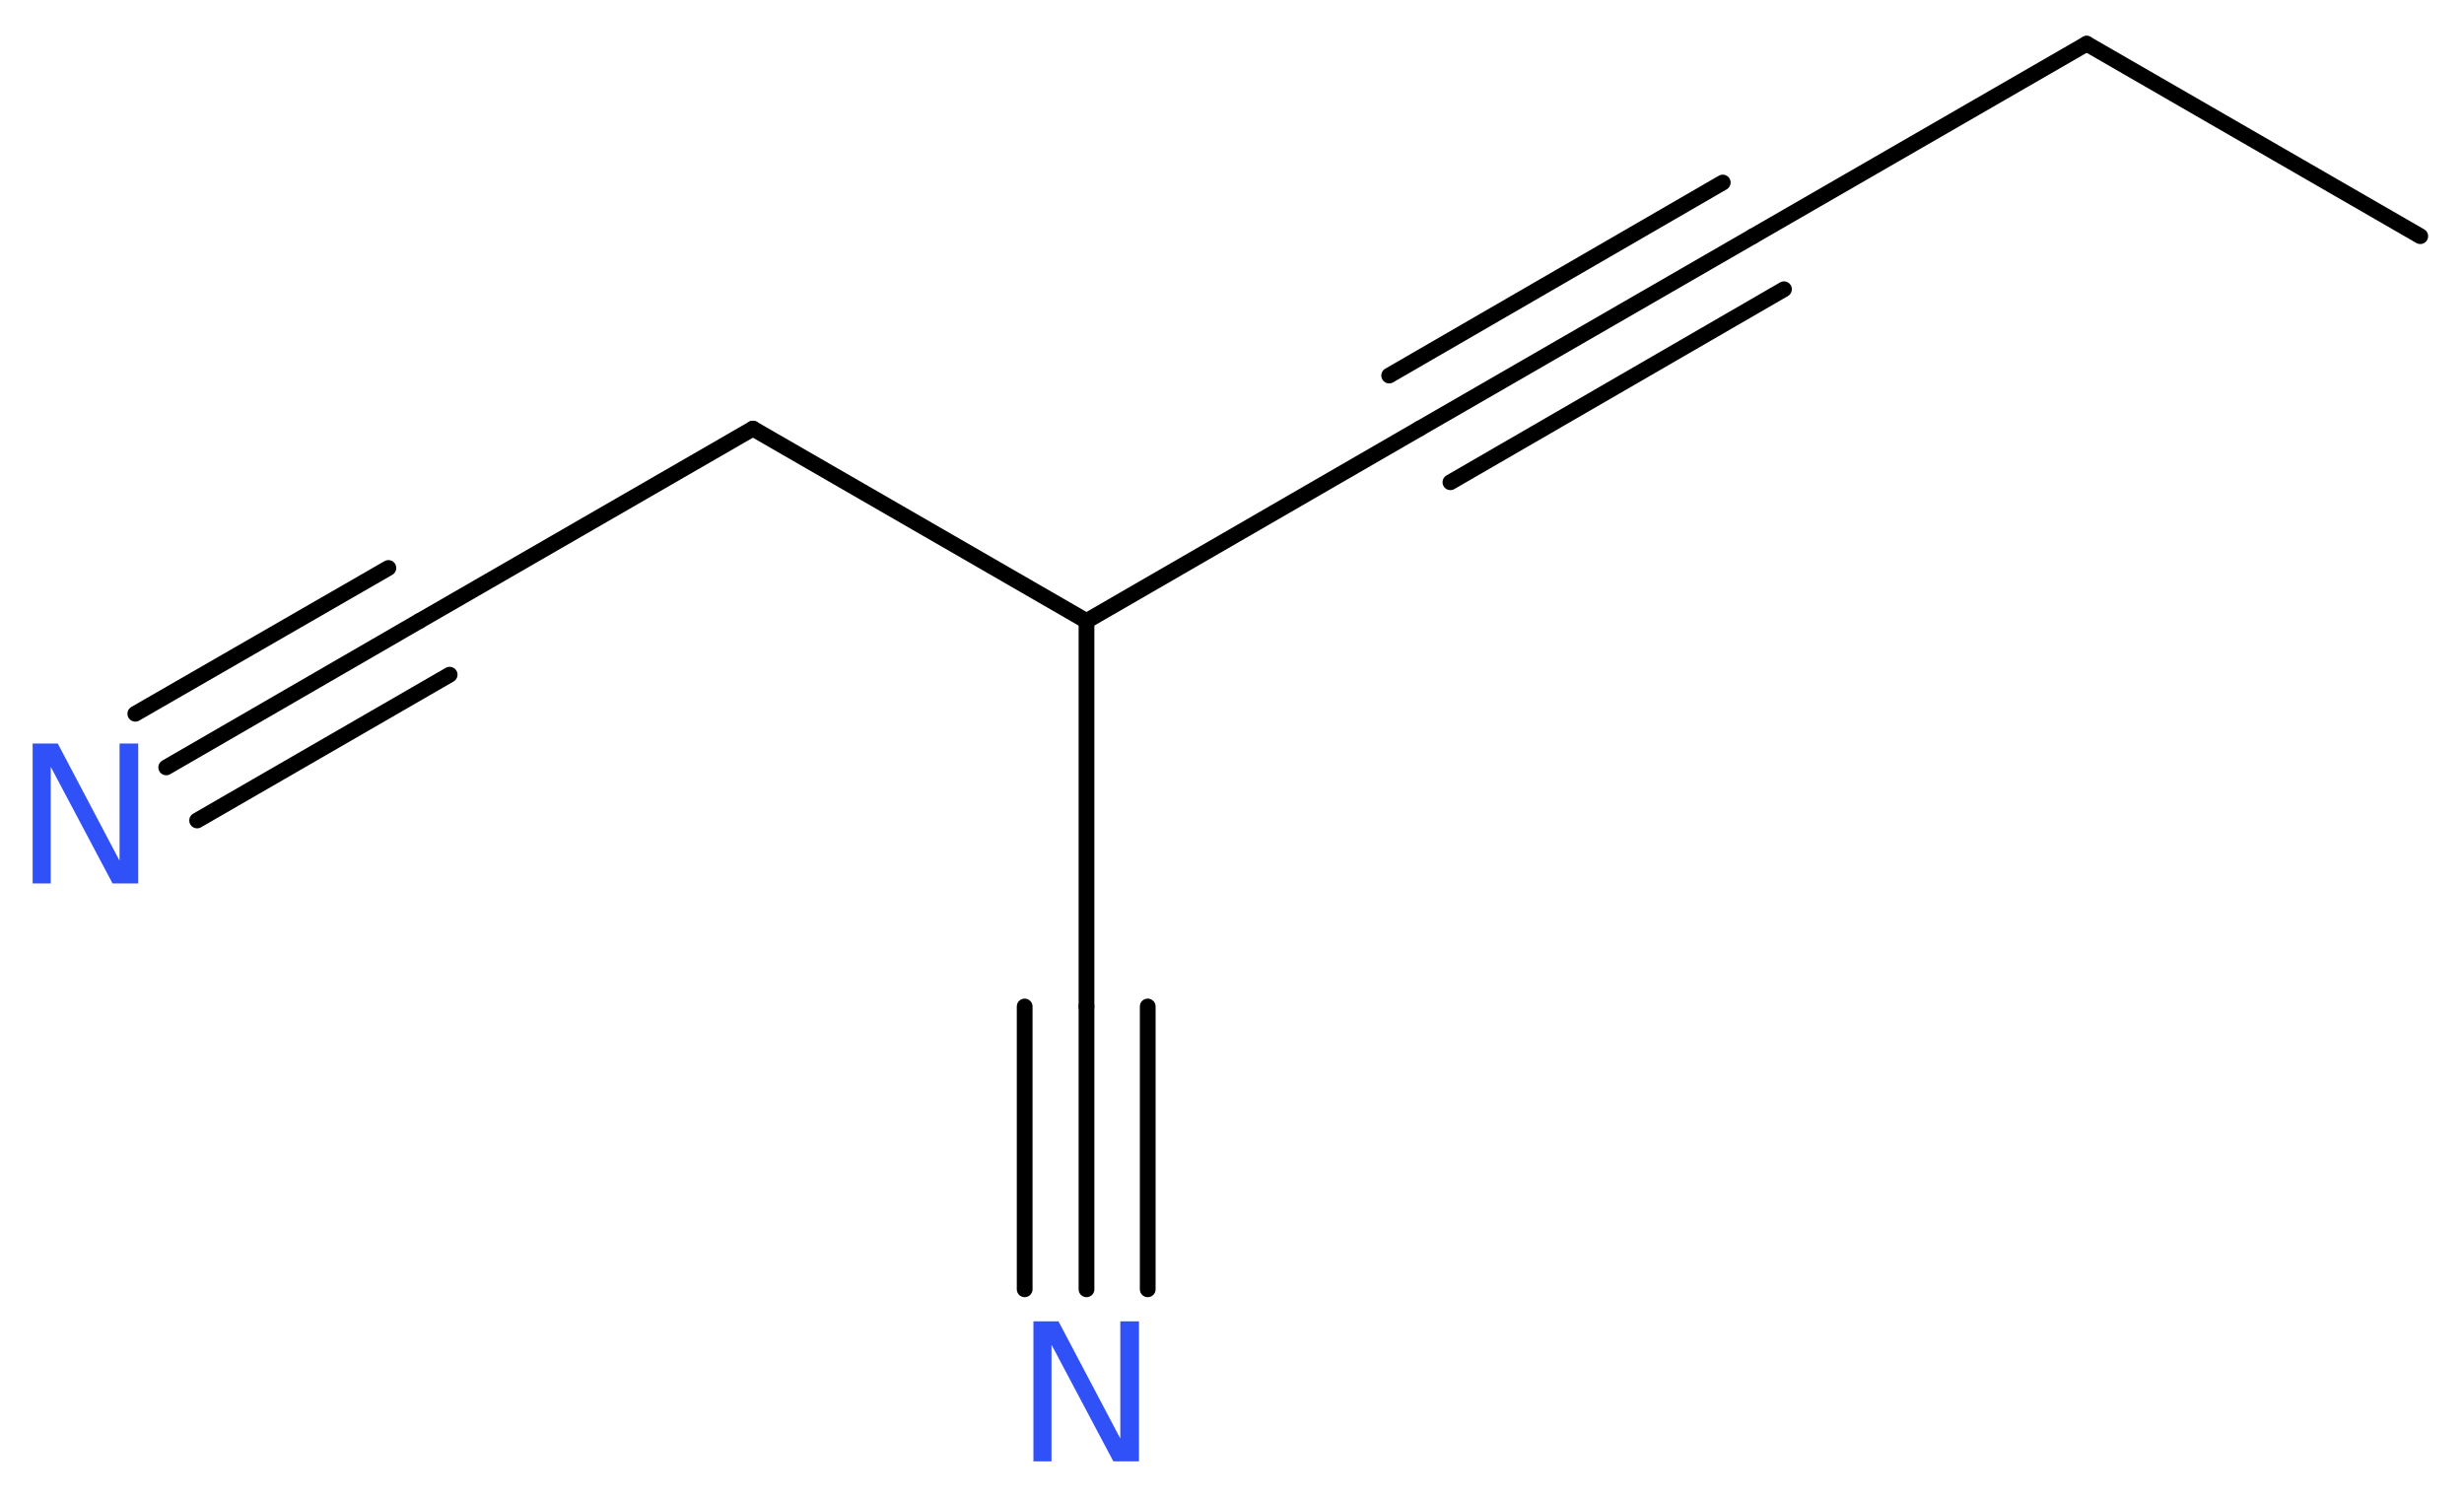 <?xml version='1.0' encoding='UTF-8'?>
<!DOCTYPE svg PUBLIC "-//W3C//DTD SVG 1.1//EN" "http://www.w3.org/Graphics/SVG/1.1/DTD/svg11.dtd">
<svg version='1.2' xmlns='http://www.w3.org/2000/svg' xmlns:xlink='http://www.w3.org/1999/xlink' width='42.25mm' height='25.62mm' viewBox='0 0 42.25 25.62'>
  <desc>Generated by the Chemistry Development Kit (http://github.com/cdk)</desc>
  <g stroke-linecap='round' stroke-linejoin='round' stroke='#000000' stroke-width='.27' fill='#3050F8'>
    <rect x='.0' y='.0' width='43.0' height='26.0' fill='#FFFFFF' stroke='none'/>
    <g id='mol1' class='mol'>
      <line id='mol1bnd1' class='bond' x1='41.5' y1='4.05' x2='35.78' y2='.75'/>
      <line id='mol1bnd2' class='bond' x1='35.78' y1='.75' x2='30.06' y2='4.05'/>
      <g id='mol1bnd3' class='bond'>
        <line x1='30.06' y1='4.05' x2='24.34' y2='7.35'/>
        <line x1='30.59' y1='4.96' x2='24.87' y2='8.27'/>
        <line x1='29.54' y1='3.13' x2='23.82' y2='6.44'/>
      </g>
      <line id='mol1bnd4' class='bond' x1='24.34' y1='7.35' x2='18.63' y2='10.65'/>
      <line id='mol1bnd5' class='bond' x1='18.63' y1='10.65' x2='18.63' y2='17.26'/>
      <g id='mol1bnd6' class='bond'>
        <line x1='18.63' y1='17.26' x2='18.63' y2='22.11'/>
        <line x1='19.68' y1='17.26' x2='19.68' y2='22.11'/>
        <line x1='17.57' y1='17.26' x2='17.57' y2='22.11'/>
      </g>
      <line id='mol1bnd7' class='bond' x1='18.63' y1='10.65' x2='12.91' y2='7.35'/>
      <line id='mol1bnd8' class='bond' x1='12.91' y1='7.35' x2='7.19' y2='10.65'/>
      <g id='mol1bnd9' class='bond'>
        <line x1='7.19' y1='10.65' x2='2.85' y2='13.16'/>
        <line x1='7.71' y1='11.57' x2='3.38' y2='14.07'/>
        <line x1='6.66' y1='9.74' x2='2.32' y2='12.24'/>
      </g>
      <path id='mol1atm7' class='atom' d='M17.72 22.66h.43l1.06 2.01v-2.01h.32v2.4h-.44l-1.06 -2.0v2.0h-.31v-2.4z' stroke='none'/>
      <path id='mol1atm10' class='atom' d='M.56 12.75h.43l1.06 2.01v-2.01h.32v2.4h-.44l-1.06 -2.0v2.0h-.31v-2.4z' stroke='none'/>
    </g>
  </g>
</svg>
